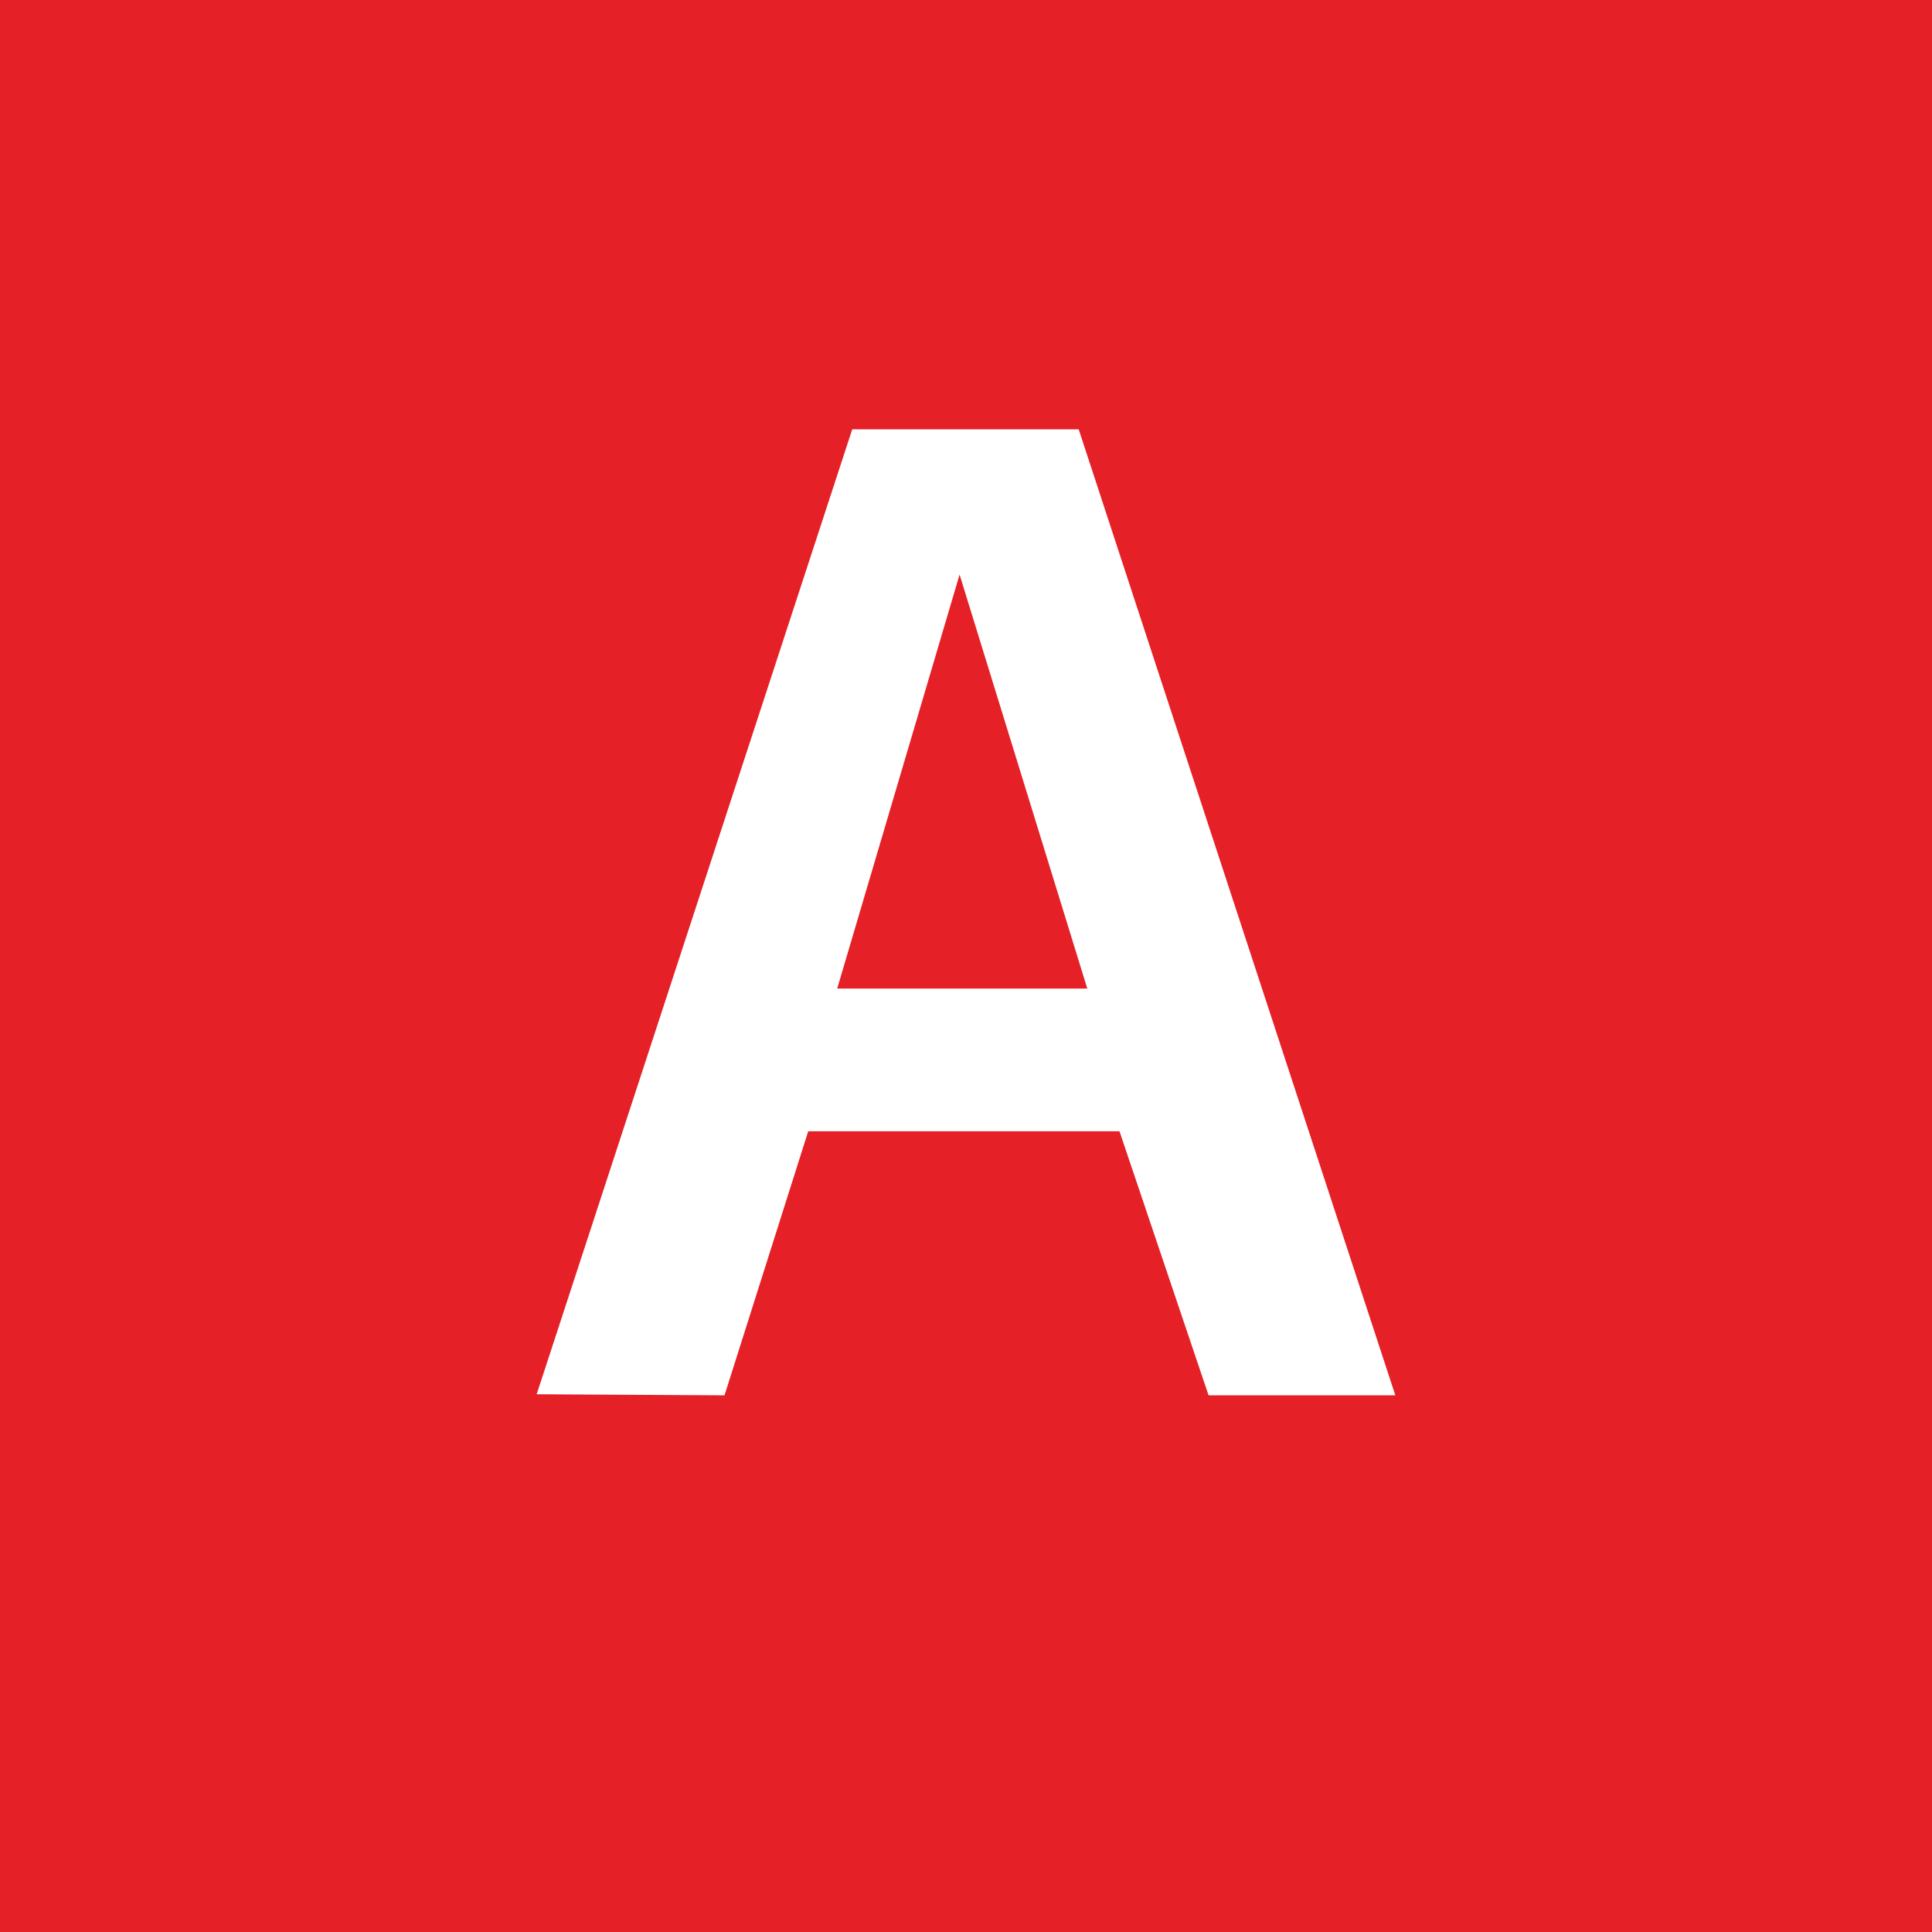 <!-- Foreks --><svg xmlns="http://www.w3.org/2000/svg"   viewBox="0 0 18 18"><path fill="#E52027" d="M0 0h18v18H0z"/><path d="M5 12.99L7.94 4h2.11L13 13h-1.74l-.83-2.46h-2.9L6.75 13 5 12.99zm3.95-7.67L7.8 9.21h2.33l-1.2-3.89z" fill="#fff"/></svg>

